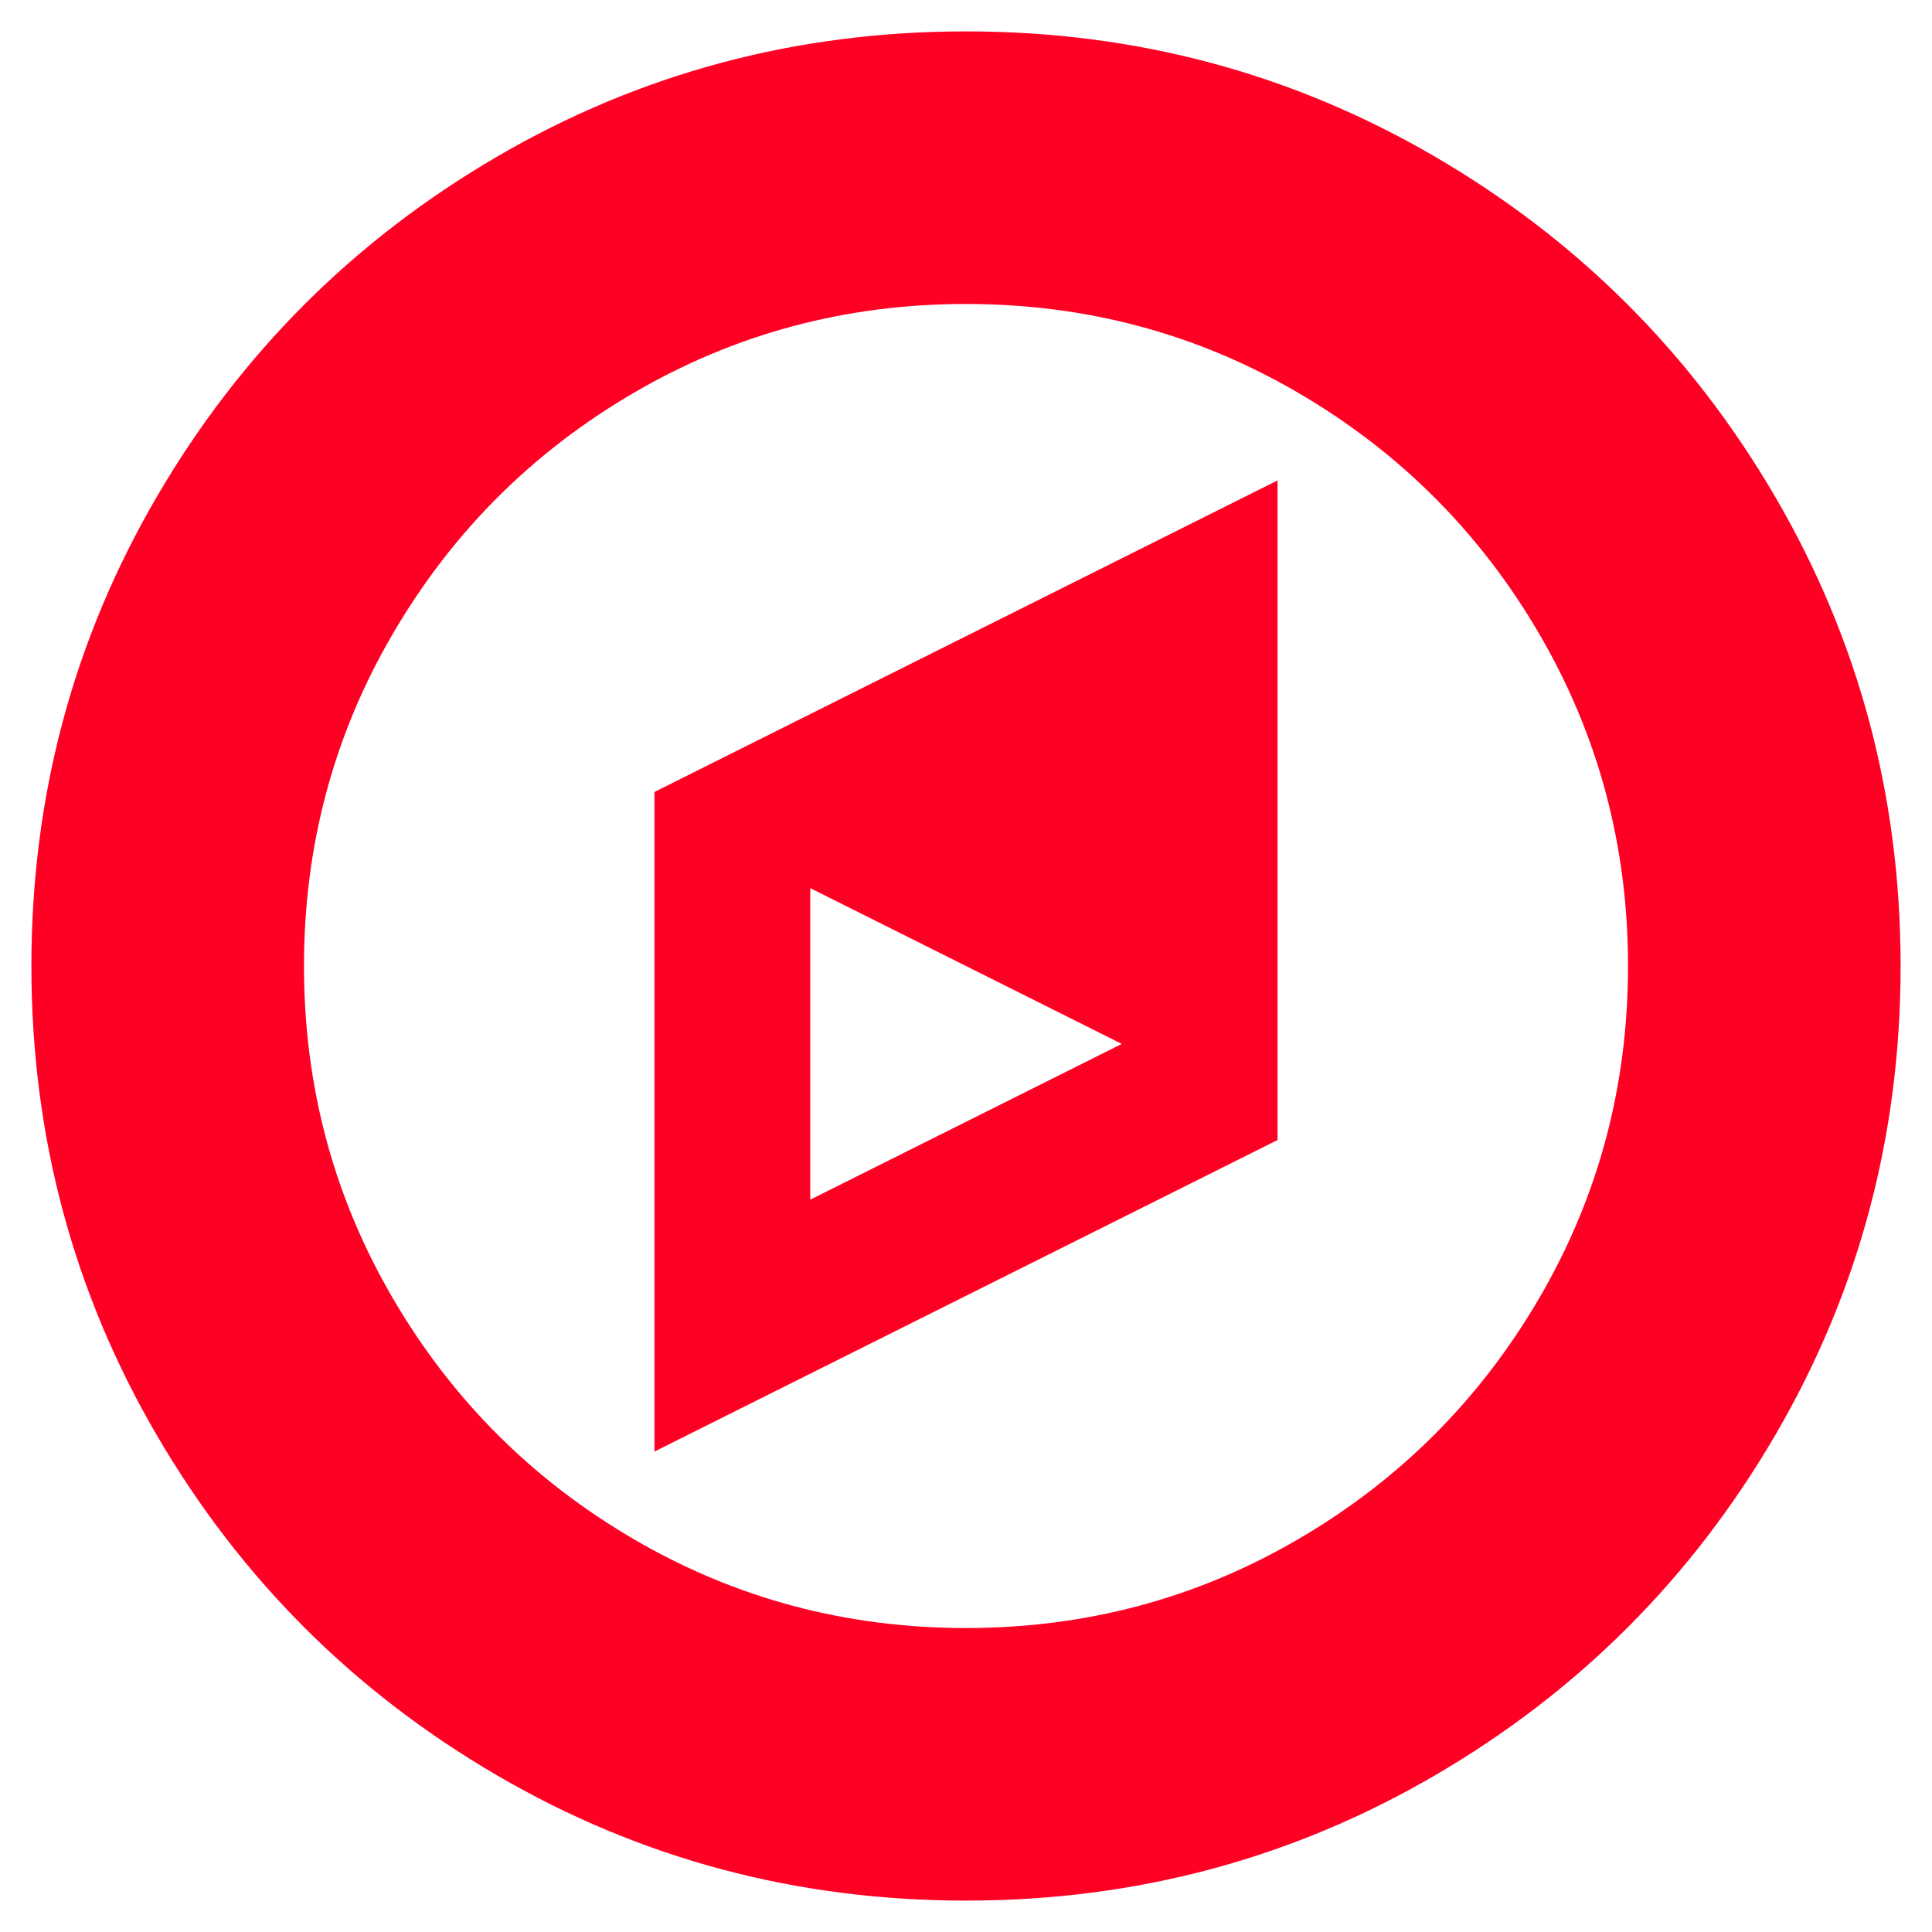 <?xml version="1.0" encoding="utf-8"?>
<!-- Generator: Adobe Illustrator 26.0.2, SVG Export Plug-In . SVG Version: 6.00 Build 0)  -->
<svg version="1.1" id="Laag_1" xmlns="http://www.w3.org/2000/svg" xmlns:xlink="http://www.w3.org/1999/xlink" x="0px" y="0px"
	 viewBox="0 0 100 100" style="enable-background:new 0 0 100 100;" xml:space="preserve">
<style type="text/css">
	.st0{fill:#FF0025;}
</style>
<path class="st0" d="M41.938,62.094l16.125-8.062l-16.125-8.062V62.094z M66.125,24.868v34.14l-32.25,16.125v-34.14L66.125,24.868z
	 M84.266,50c0-6.215-1.533-11.947-4.598-17.196s-7.223-9.406-12.472-12.472S56.215,15.734,50,15.734s-11.947,1.533-17.196,4.598
	s-9.406,7.223-12.472,12.472S15.734,43.785,15.734,50s1.533,11.947,4.598,17.196s7.223,9.406,12.472,12.472S43.785,84.266,50,84.266
	s11.947-1.533,17.196-4.598s9.406-7.223,12.472-12.472S84.266,56.215,84.266,50z M98.375,50c0,8.776-2.163,16.87-6.488,24.282
	s-10.194,13.28-17.605,17.605S58.776,98.375,50,98.375s-16.87-2.163-24.282-6.488S12.438,81.694,8.113,74.282S1.625,58.776,1.625,50
	s2.163-16.87,6.488-24.282s10.194-13.28,17.605-17.605S41.224,1.625,50,1.625s16.87,2.163,24.282,6.488s13.28,10.194,17.605,17.605
	S98.375,41.224,98.375,50z"/>
</svg>
